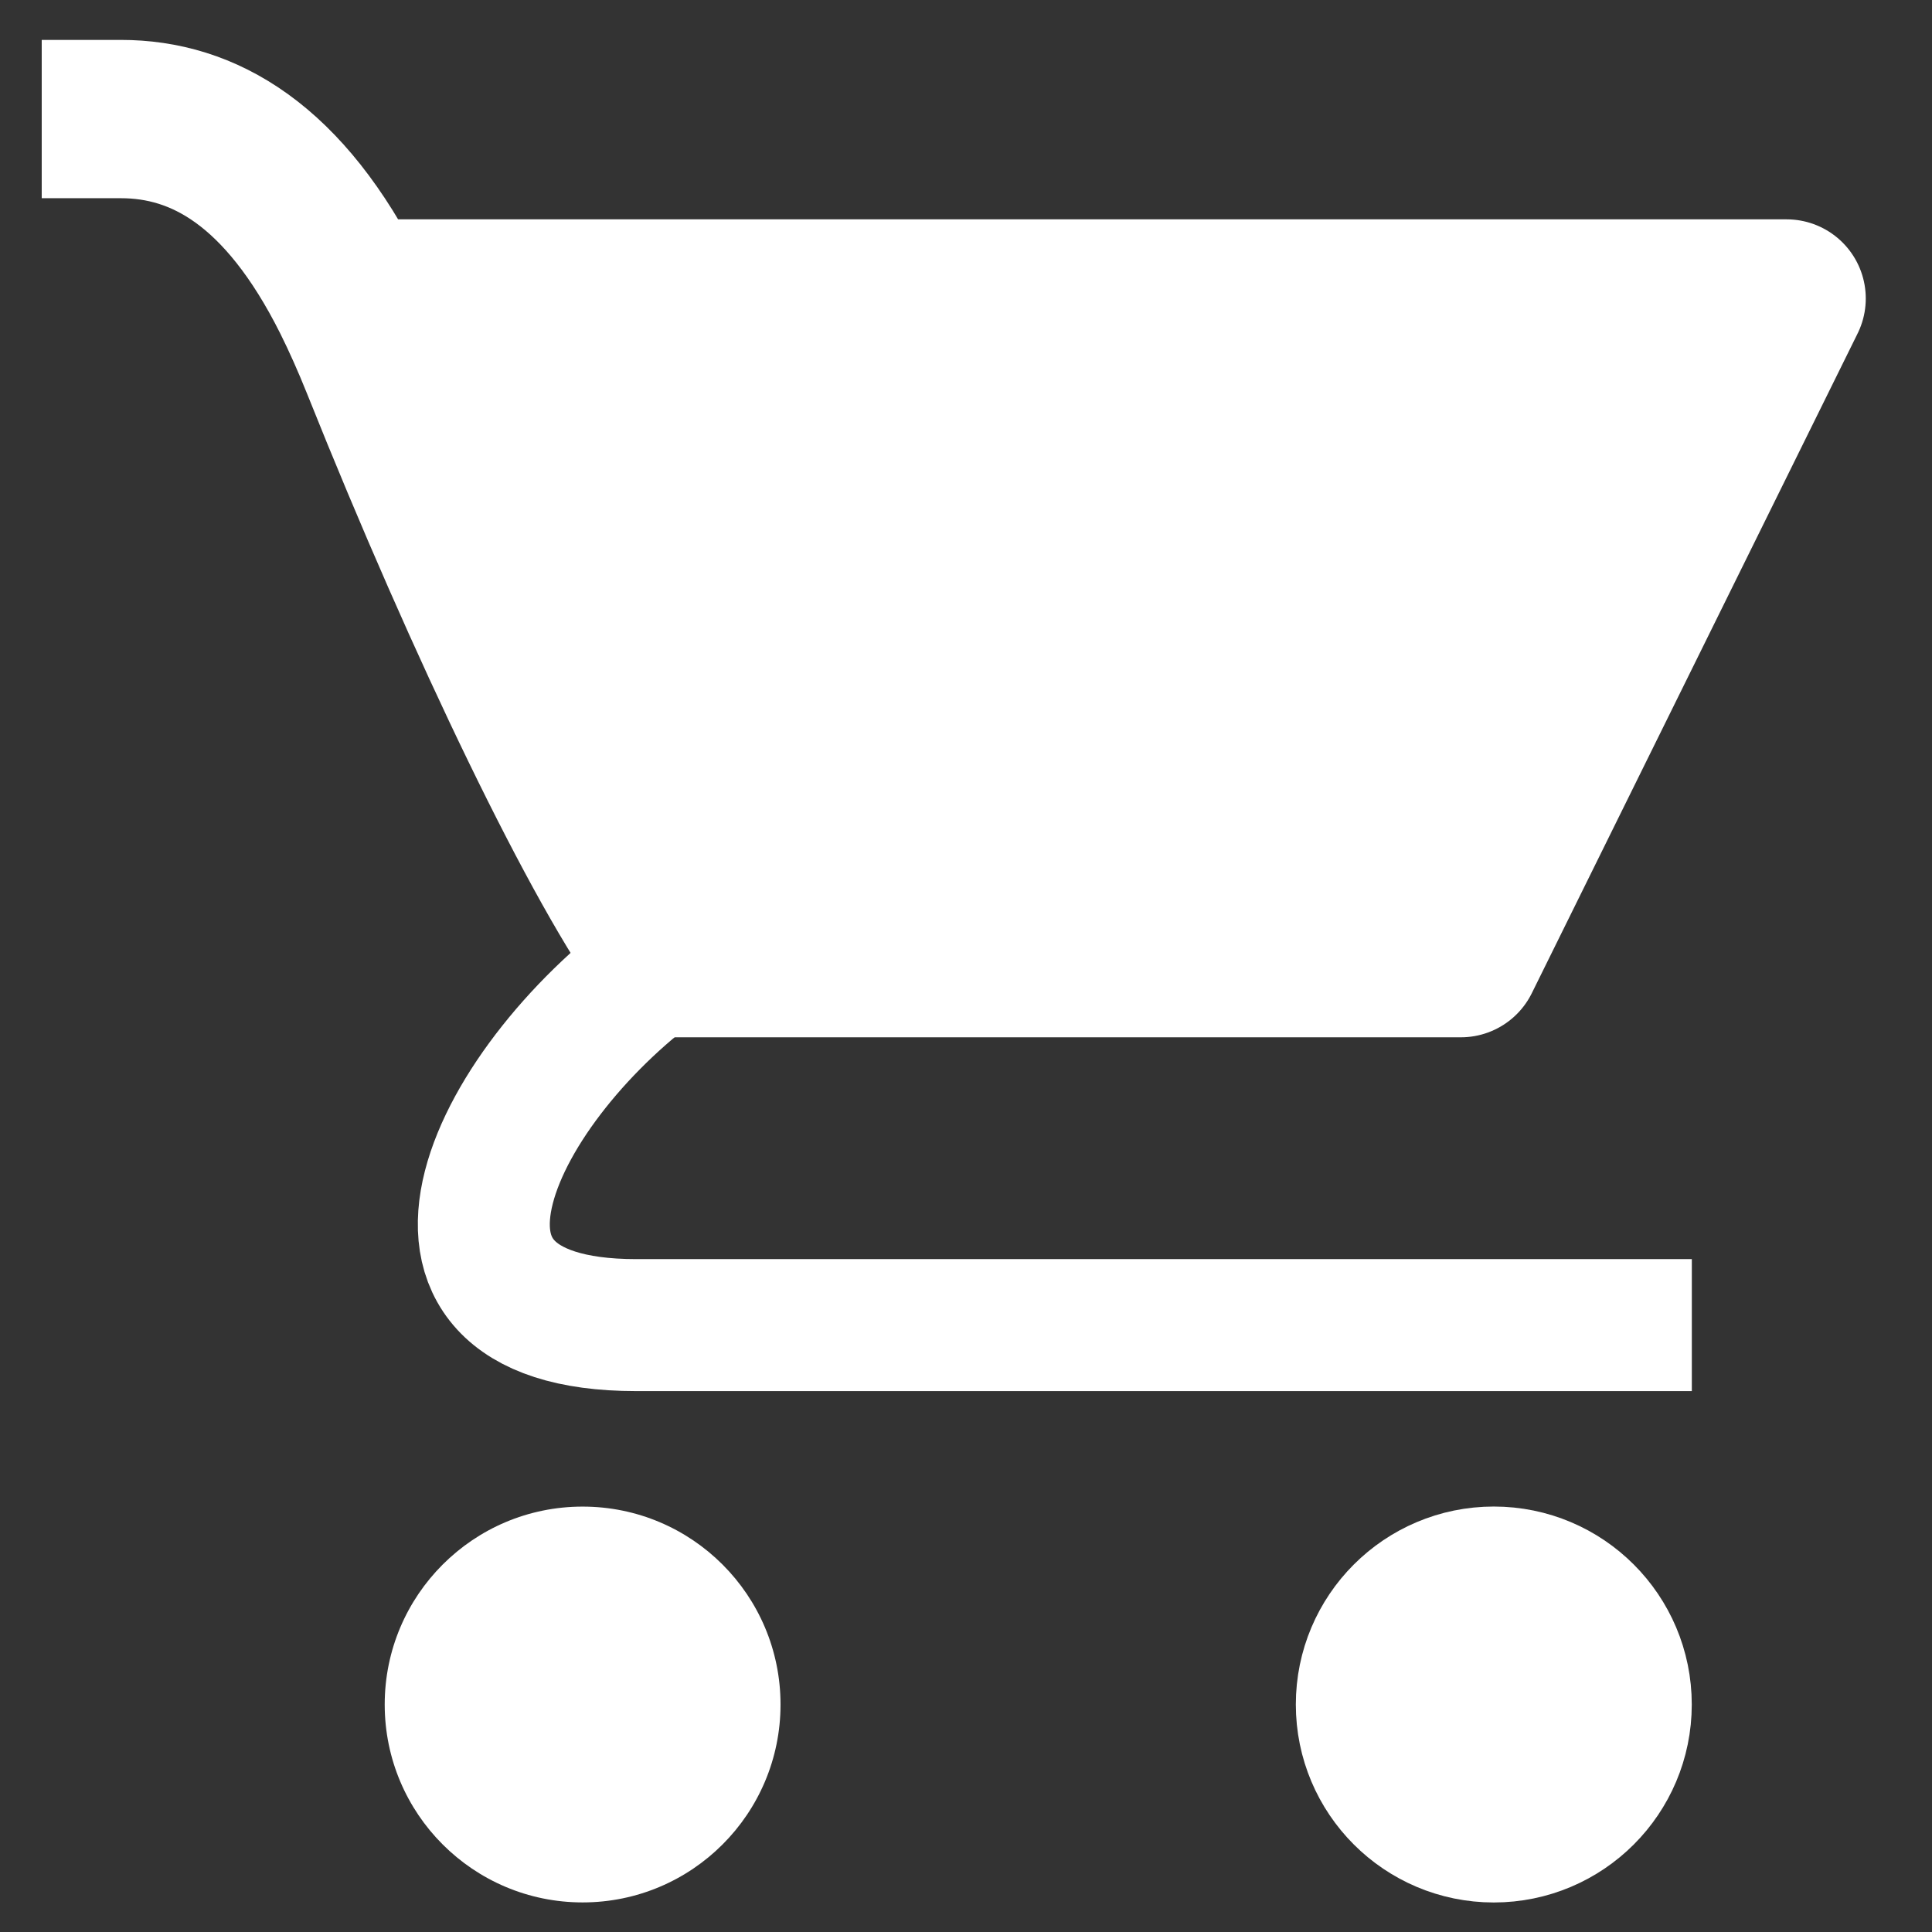 <svg width="16" height="16" viewBox="0 0 16 16" fill="none" xmlns="http://www.w3.org/2000/svg">
<rect x="0" y="0" width="16" height="16" fill="#333333" stroke="none"/>
<g id="Frame 3058">
<g id="Vector 5">
<path d="M5.542 7.935C4.996 7.207 4.026 5.204 3.152 3.018C3.071 2.816 2.99 2.635 2.909 2.472H14.796L12.098 7.935H5.542Z" fill="white"/>
<path d="M1.001 0.986C1.684 0.986 2.354 1.361 2.909 2.472M2.909 2.472C2.99 2.635 3.071 2.816 3.152 3.018C4.026 5.204 4.996 7.207 5.542 7.935H12.098L14.796 2.472H2.909Z" stroke="white" stroke-width="1.311" stroke-linecap="square" stroke-linejoin="round"/>
</g>
<path id="Vector 6" d="M5.543 7.935C4.108 8.942 3.084 10.974 5.269 10.974C7.455 10.974 12.007 10.974 14.011 10.974" stroke="white" stroke-width="1.093"/>
<circle id="Ellipse 3" cx="12.371" cy="14.116" r="1.093" fill="white" stroke="white" stroke-width="1.093"/>
<circle id="Ellipse 4" cx="4.825" cy="14.116" r="1.639" fill="white"/>
</g>
</svg>
